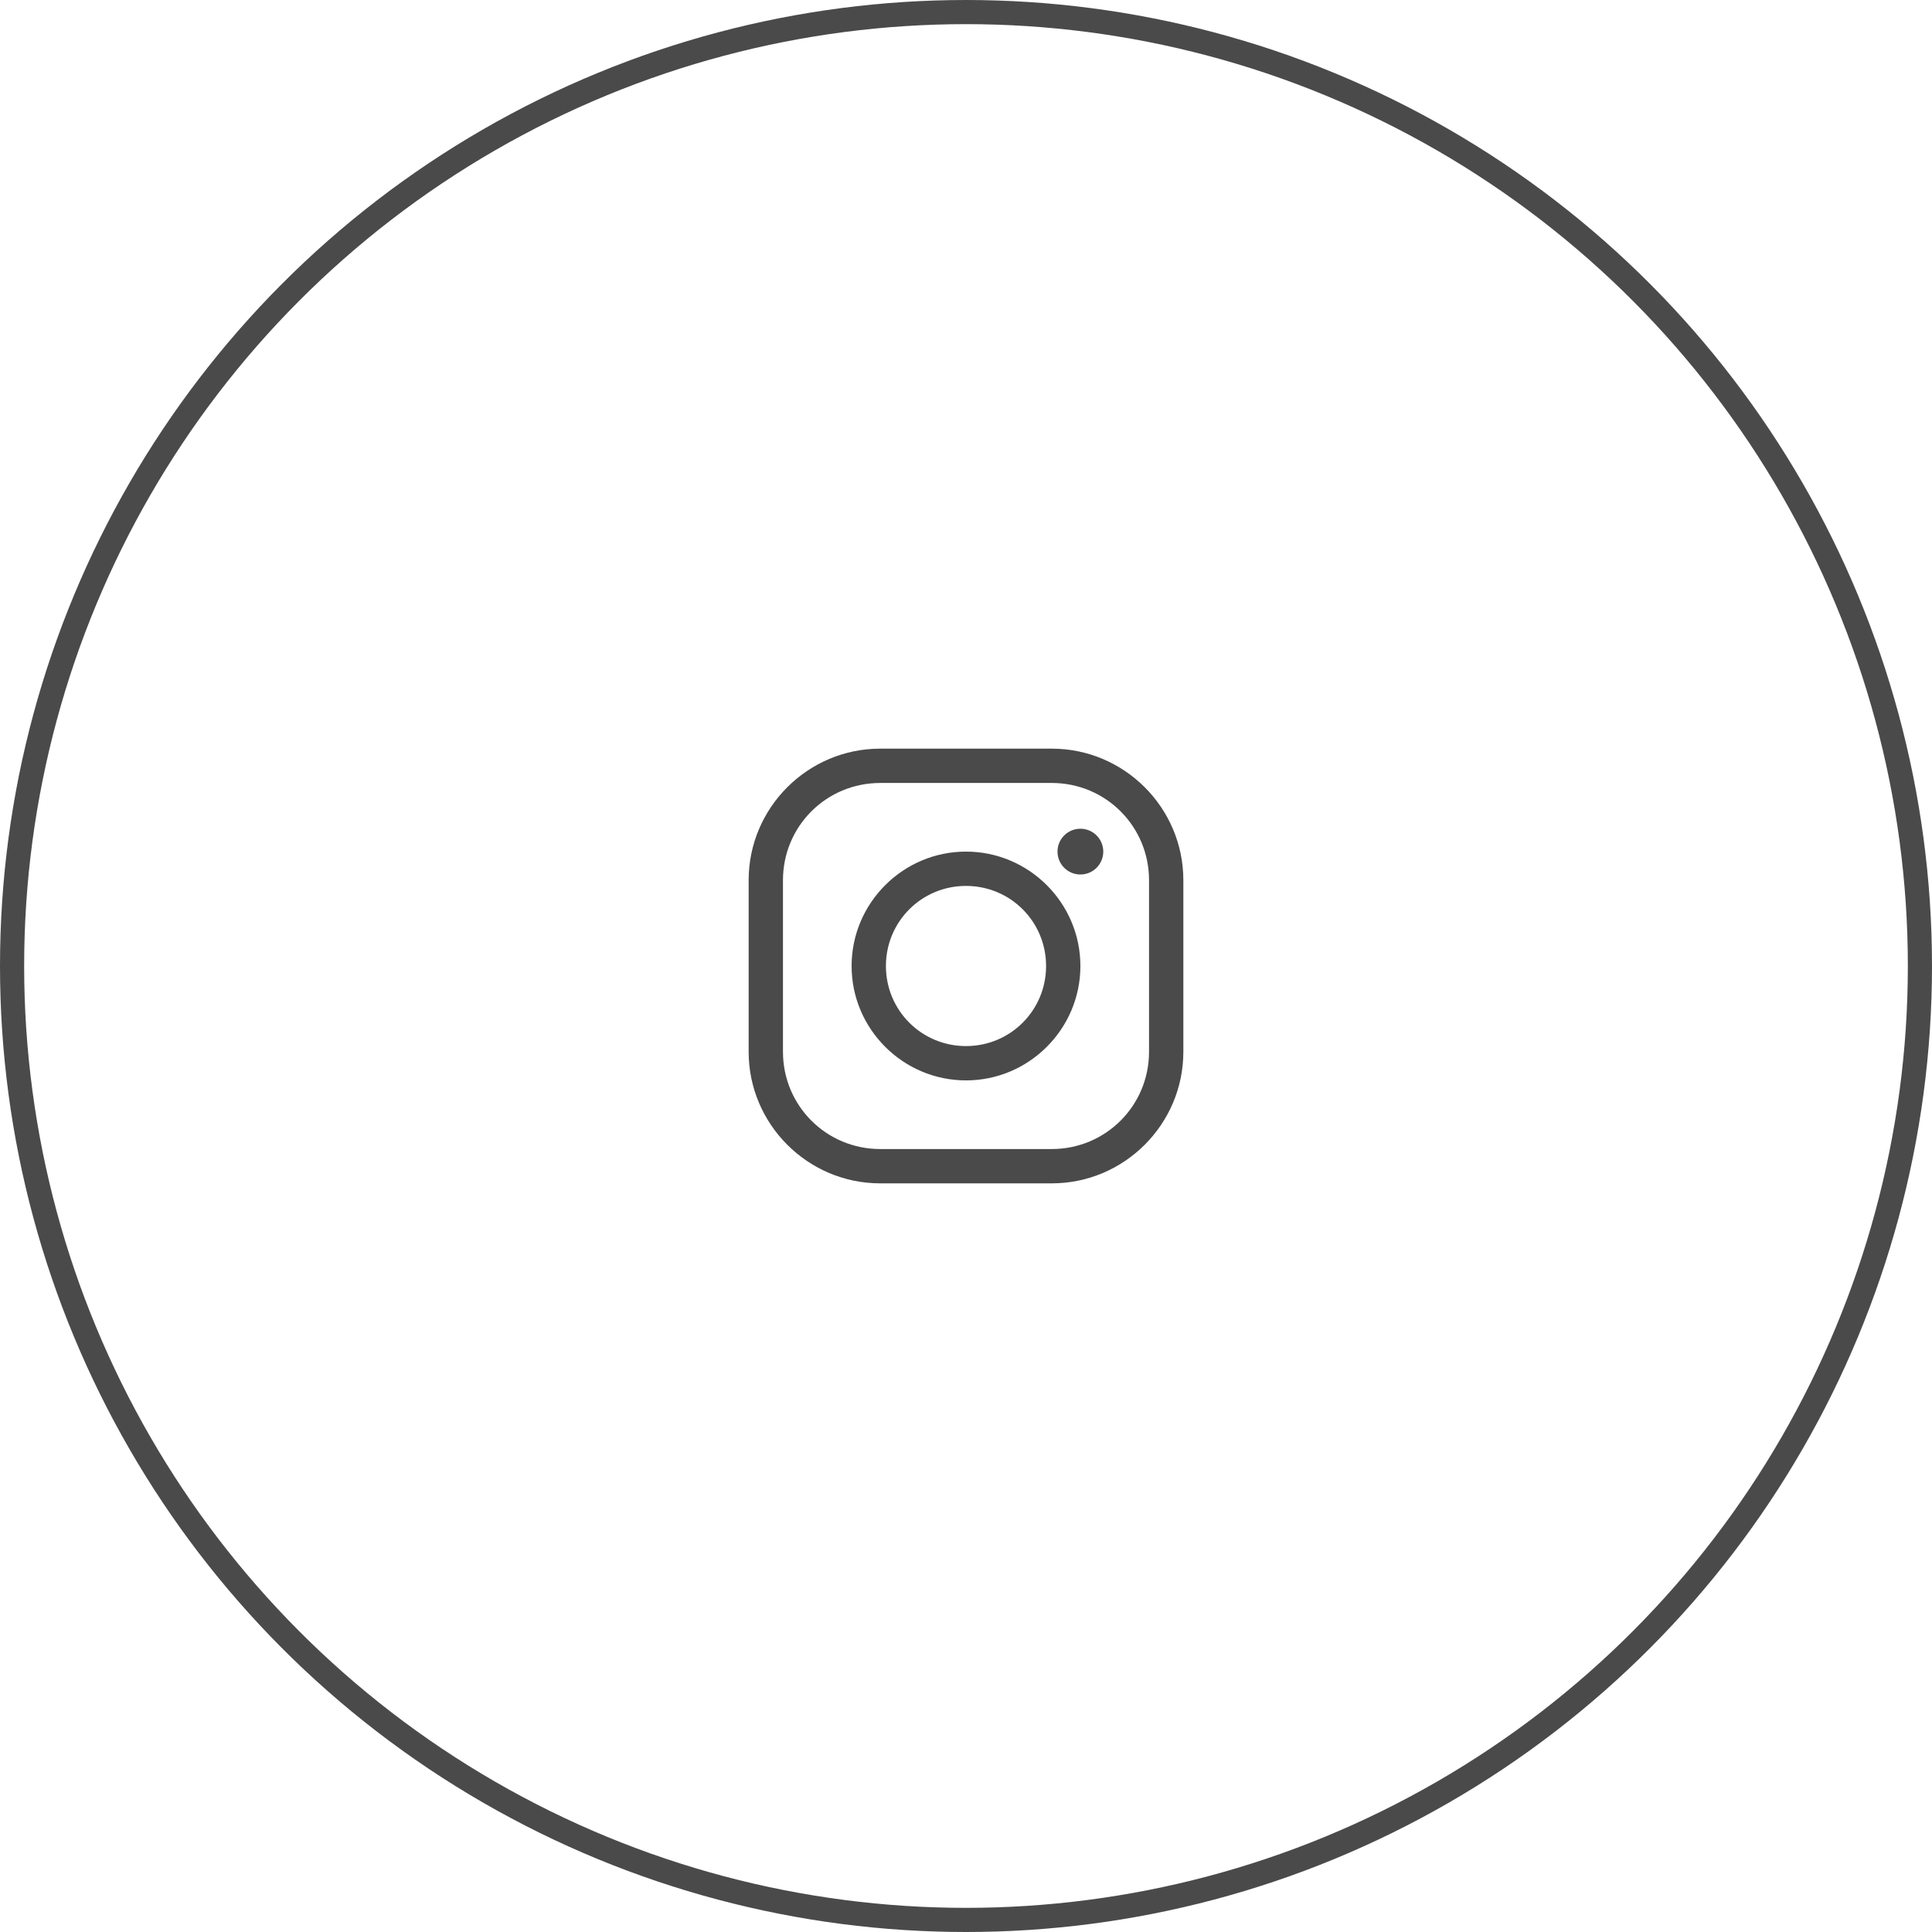 <svg width="80" height="80" viewBox="0 0 80 80" fill="none" xmlns="http://www.w3.org/2000/svg">
<circle cx="40" cy="40" r="39.5" stroke="#4A4A4A"/>
<path d="M36.447 31C33.447 31 31 33.447 31 36.447V43.553C31 46.552 33.447 49 36.447 49H43.553C46.552 49 49 46.552 49 43.553V36.447C49 33.447 46.552 31 43.553 31H36.447ZM36.447 32.421H43.553C45.784 32.421 47.579 34.215 47.579 36.447V43.553C47.579 45.784 45.784 47.579 43.553 47.579H36.447C34.215 47.579 32.421 45.784 32.421 43.553V36.447C32.421 34.215 34.215 32.421 36.447 32.421ZM44.737 34.316C44.213 34.316 43.789 34.74 43.789 35.263C43.789 35.787 44.213 36.211 44.737 36.211C45.26 36.211 45.684 35.787 45.684 35.263C45.684 34.74 45.26 34.316 44.737 34.316ZM40 35.263C37.392 35.263 35.263 37.392 35.263 40C35.263 42.608 37.392 44.737 40 44.737C42.608 44.737 44.737 42.608 44.737 40C44.737 37.392 42.608 35.263 40 35.263ZM40 36.684C41.839 36.684 43.316 38.161 43.316 40C43.316 41.839 41.839 43.316 40 43.316C38.161 43.316 36.684 41.839 36.684 40C36.684 38.161 38.161 36.684 40 36.684Z" fill="#4A4A4A"/>
</svg>
